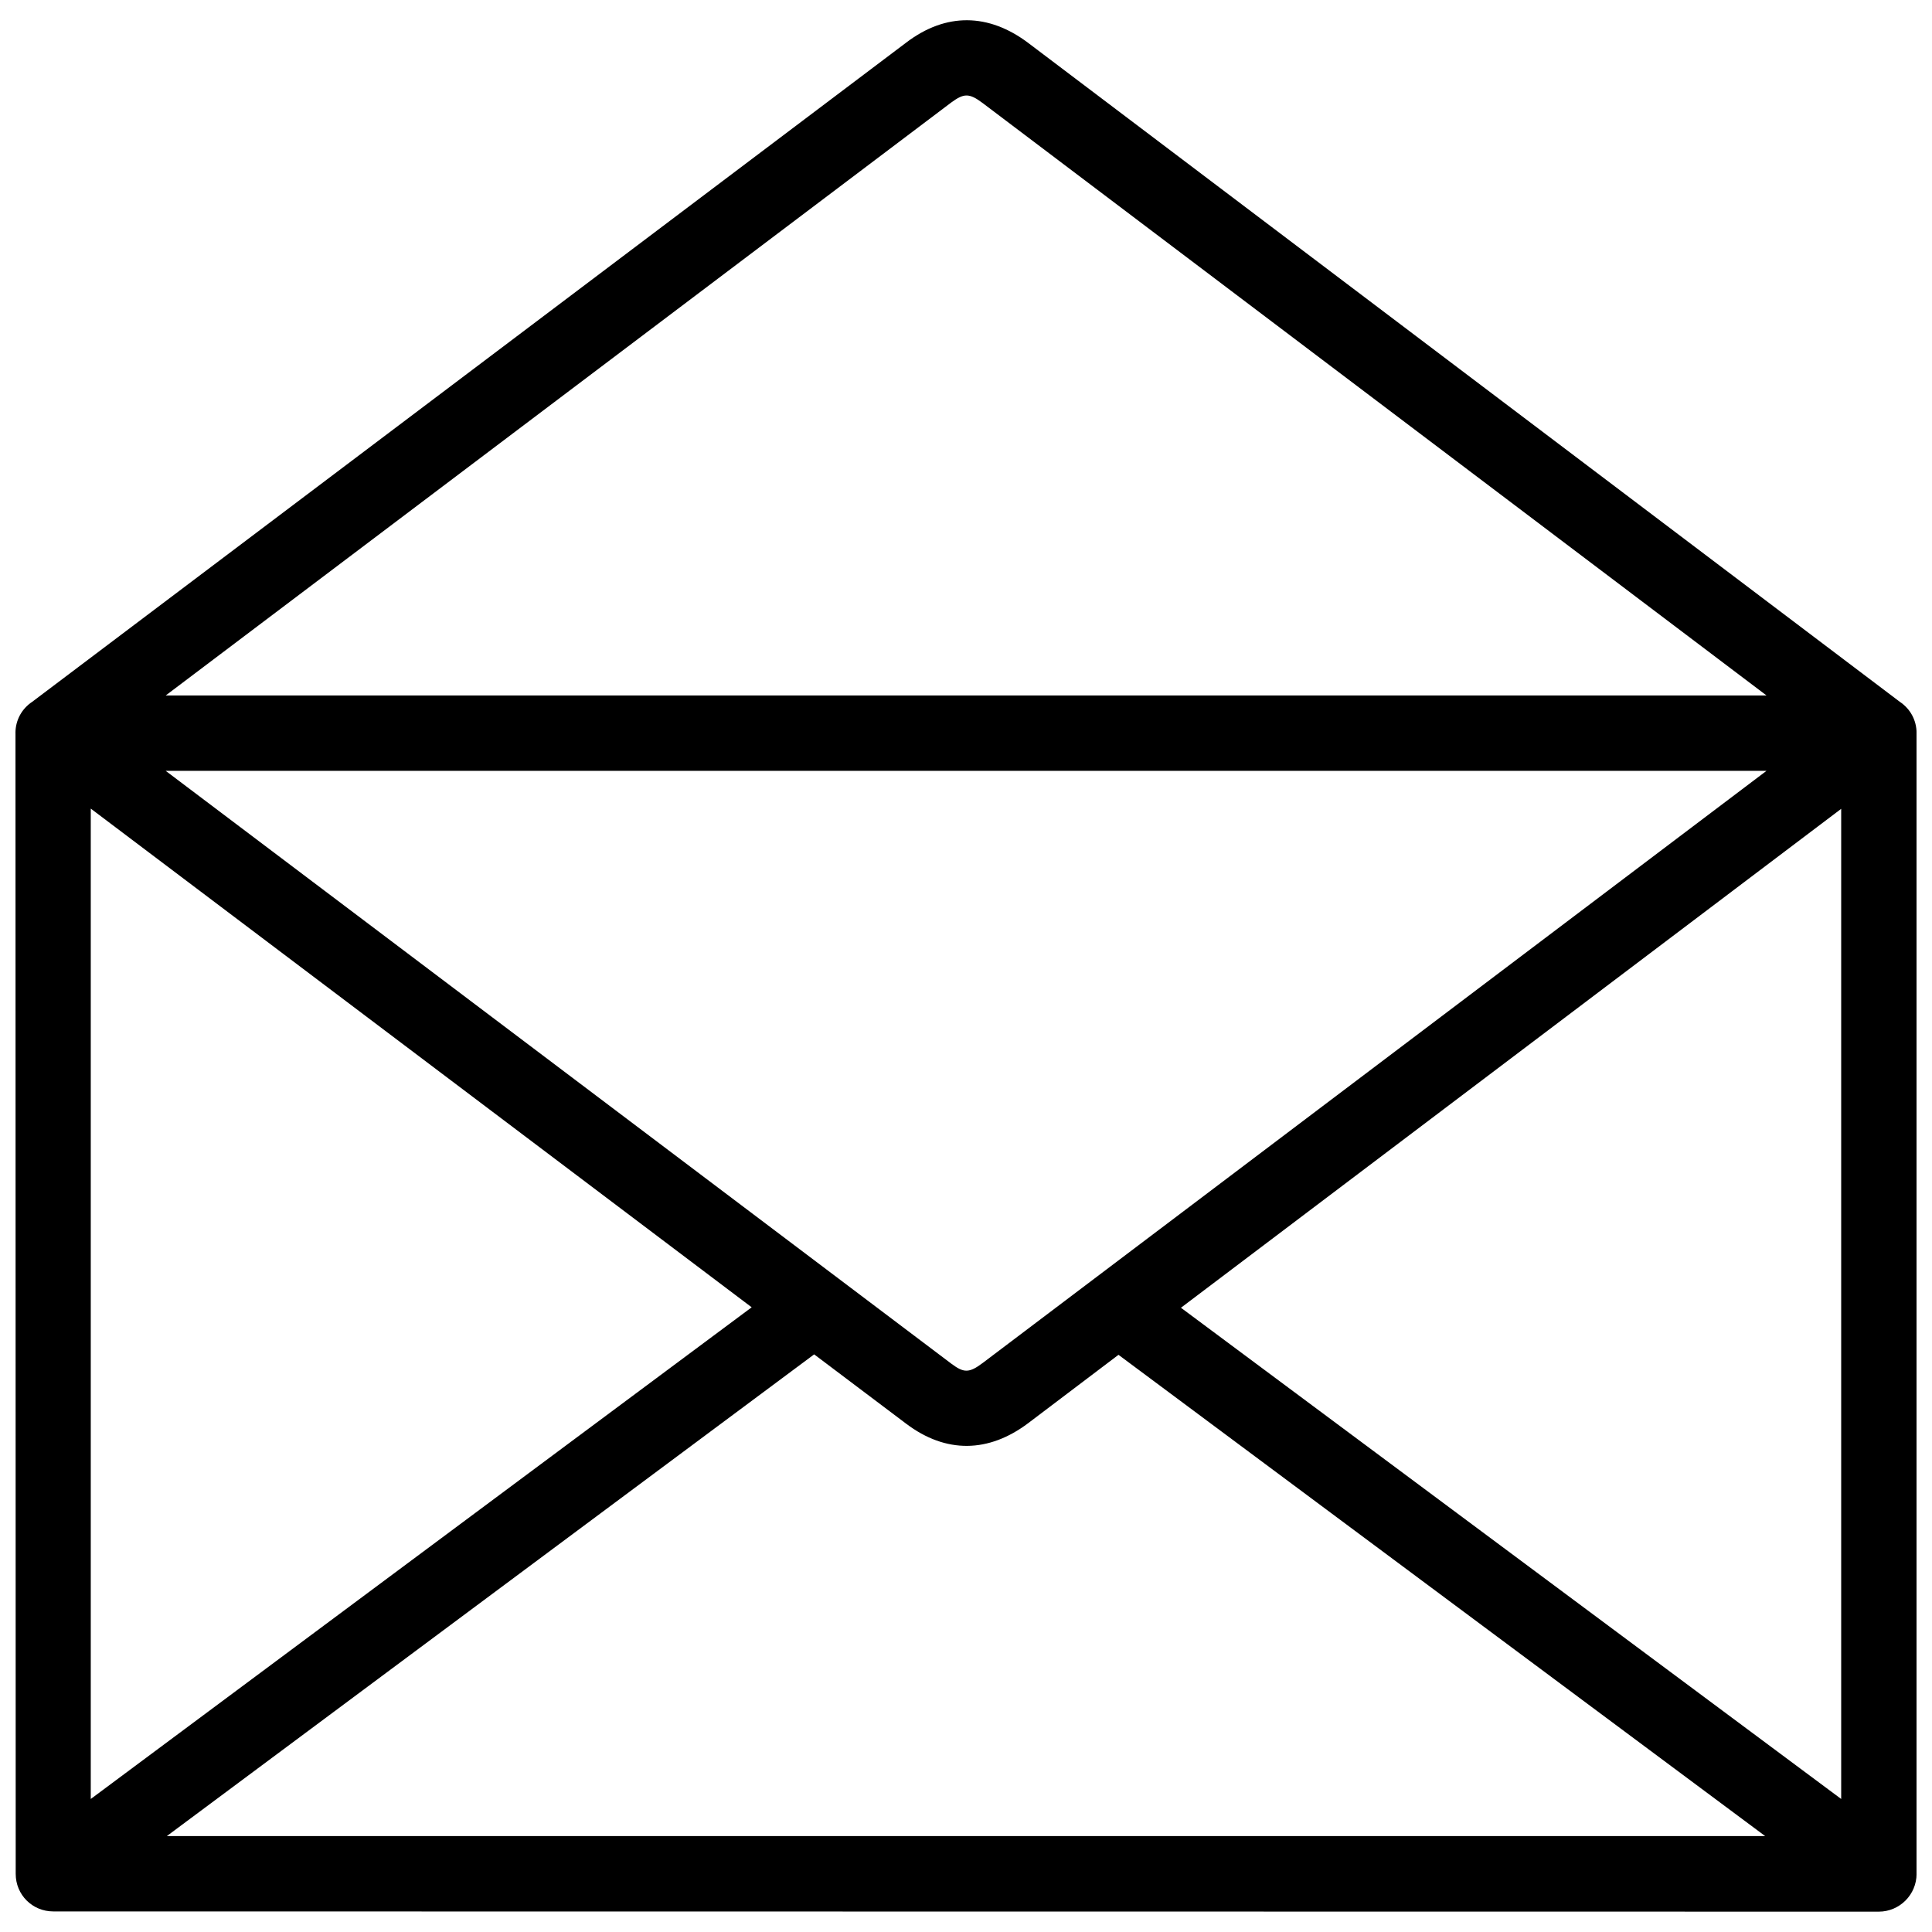 <?xml version="1.0" encoding="UTF-8"?>
<!-- Uploaded to: SVG Repo, www.svgrepo.com, Generator: SVG Repo Mixer Tools -->
<svg width="800px" height="800px" version="1.1" viewBox="144 144 512 512" xmlns="http://www.w3.org/2000/svg">
 <defs>
  <clipPath id="a">
   <path d="m148.09 149h503.81v502h-503.81z"/>
  </clipPath>
 </defs>
 <g clip-path="url(#a)">
  <path d="m187.91 328.31h424.24l-207.71-156.98c-3.656-2.758-5.035-2.578-8.336-0.18zm0.301 302.27h423.58l-171.38-127.54-23.926 18.109c-10.434 7.856-21.766 8.156-32.379 0.121l-24.344-18.348zm-40.117-292.32c0-3.477 1.738-6.477 4.438-8.273l231.58-174.67c10.613-8.094 21.945-7.797 32.379 0.059l230.98 174.61c2.699 1.801 4.438 4.797 4.438 8.273v302.33c0 5.516-4.496 10.016-10.016 10.016l-483.78-0.059c-5.516 0-9.953-4.379-9.953-9.953l-0.059-302.33zm464.05 10.016h-424.24l208.19 157.1c3.297 2.457 4.676 2.578 8.336-0.18zm19.789 272.47v-262.4l-174.97 132.22zm-463.88-262.46v262.46l175.15-130.3-175.15-132.16z"/>
 </g>
</svg>